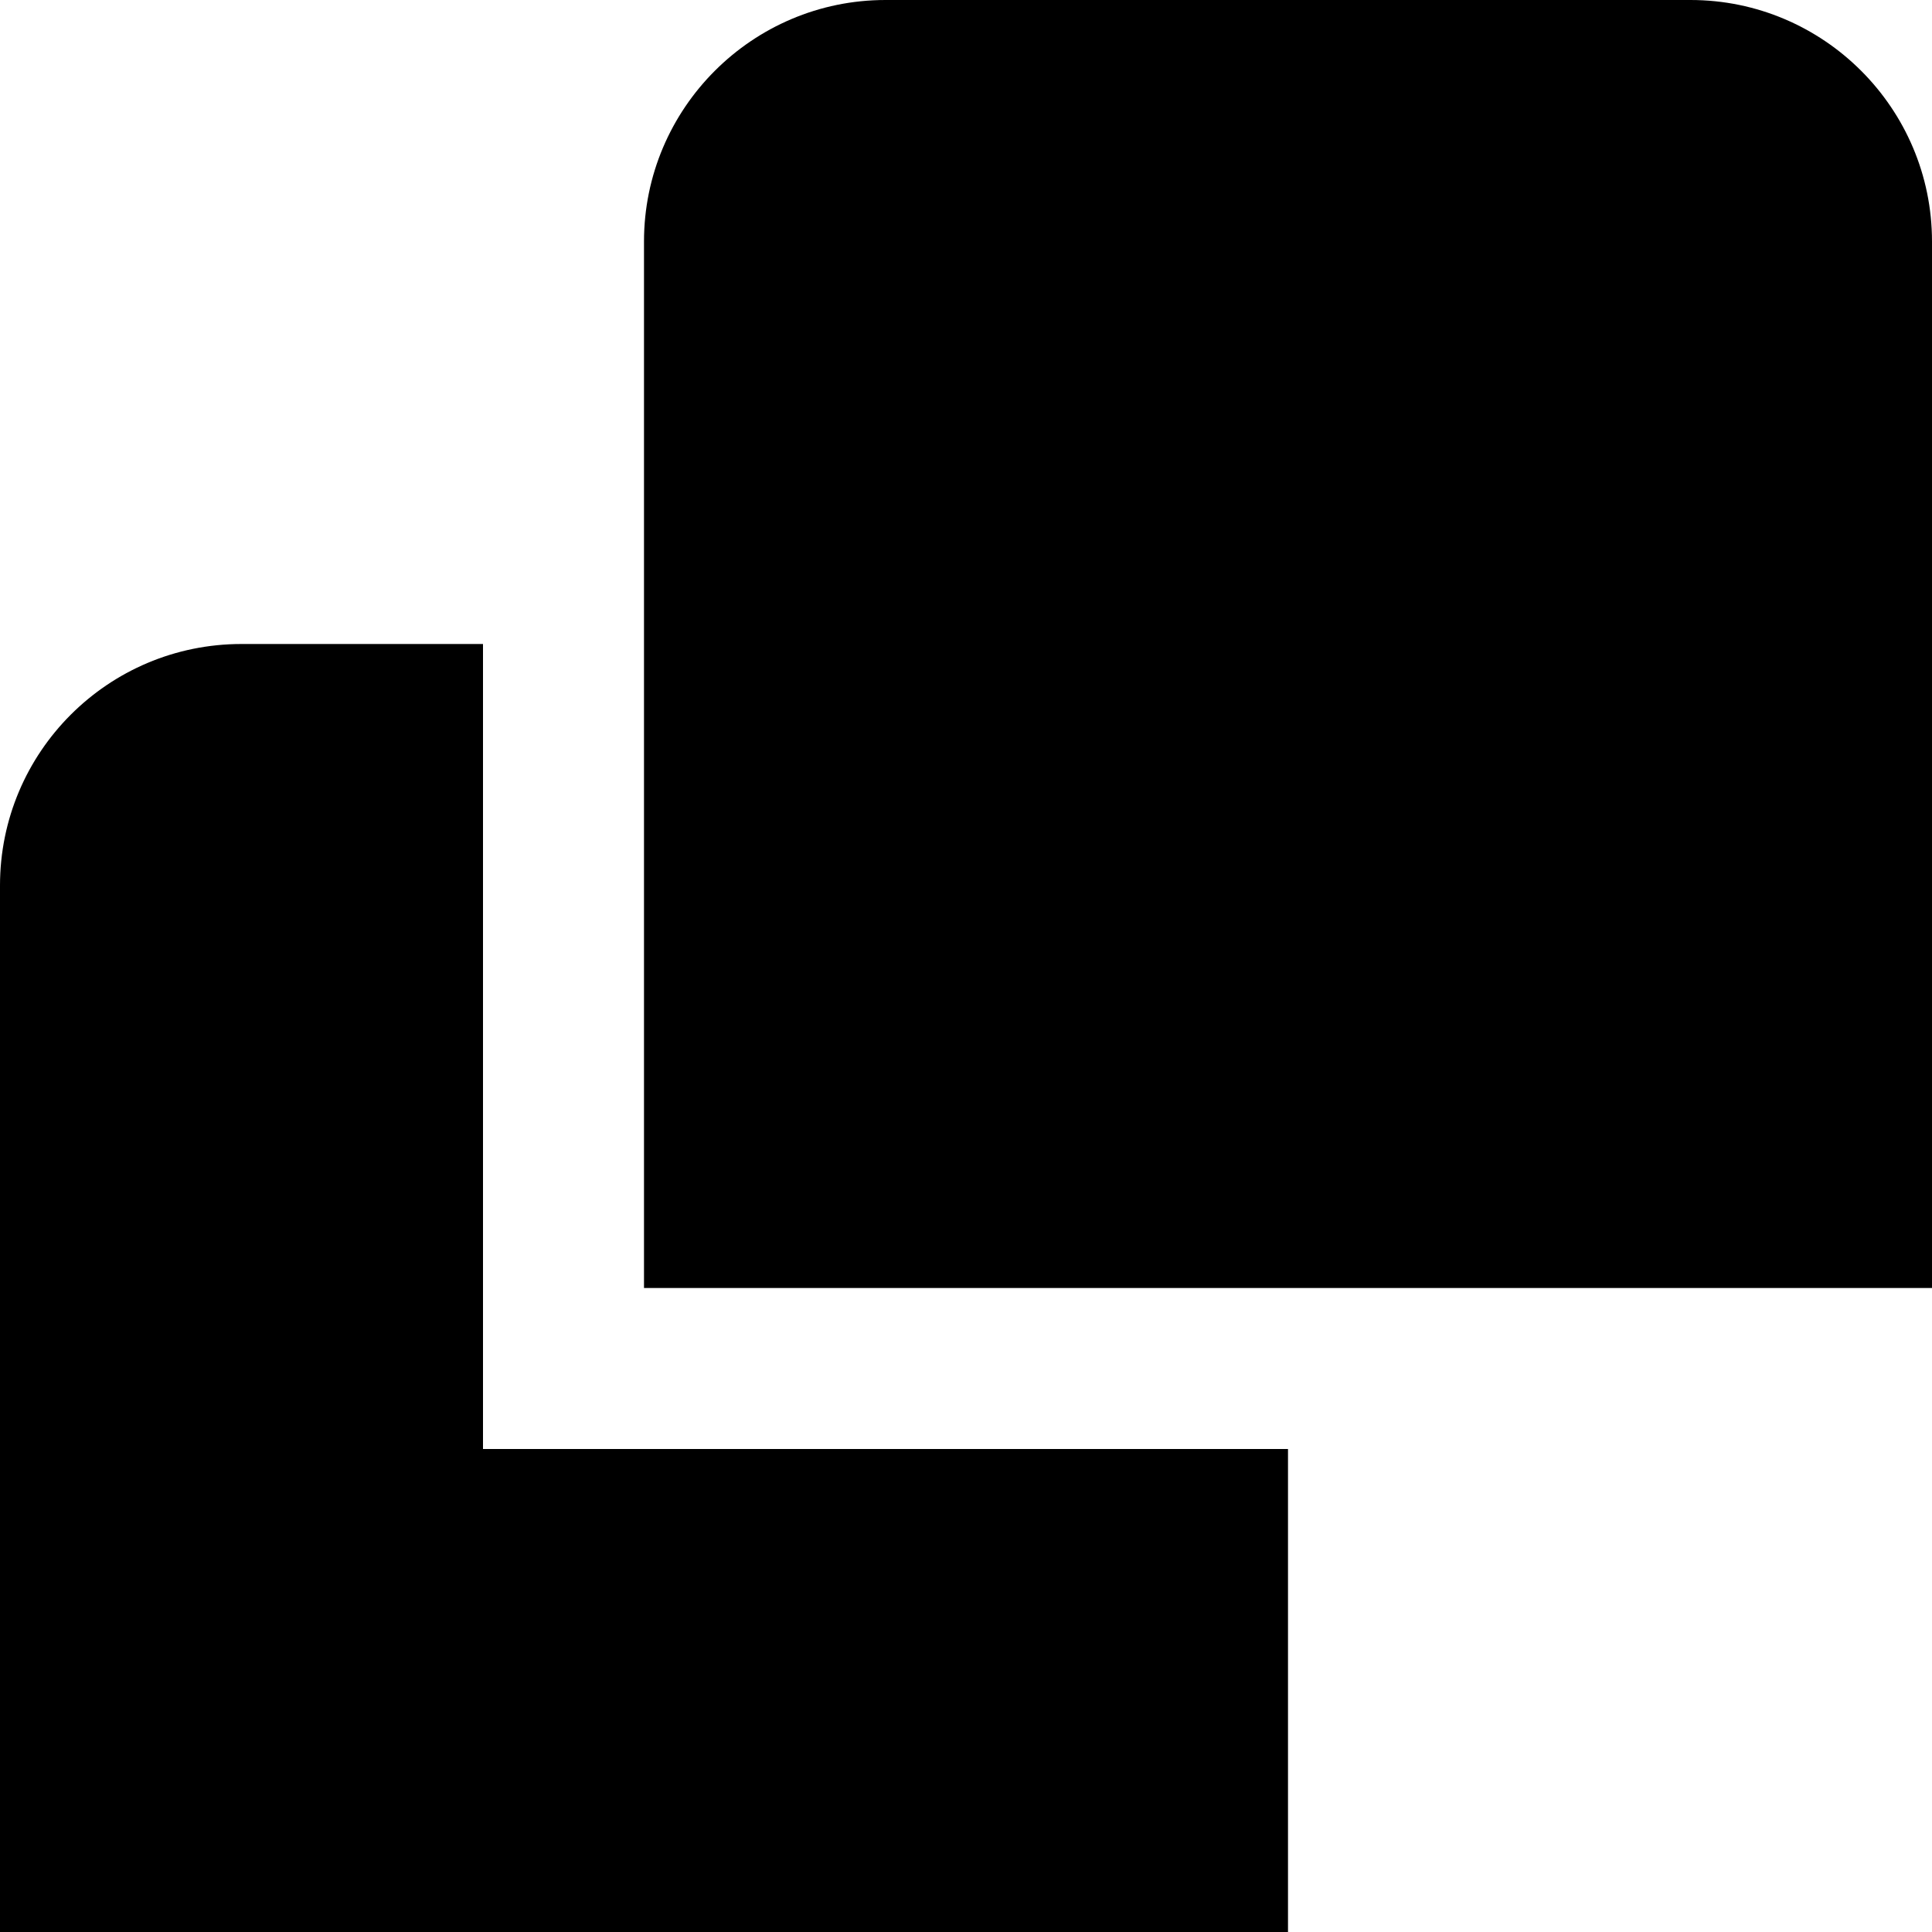 <?xml version="1.0" encoding="UTF-8"?>
<svg xmlns="http://www.w3.org/2000/svg" id="Layer_1" data-name="Layer 1" viewBox="0 0 24 24" width="512" height="512"><path d="m24,3v13H8V3c0-1.654,1.346-3,3-3h10c1.654,0,3,1.346,3,3ZM6,8h-3c-1.657,0-3,1.343-3,3v13h16v-6H6v-10Z"/></svg>
